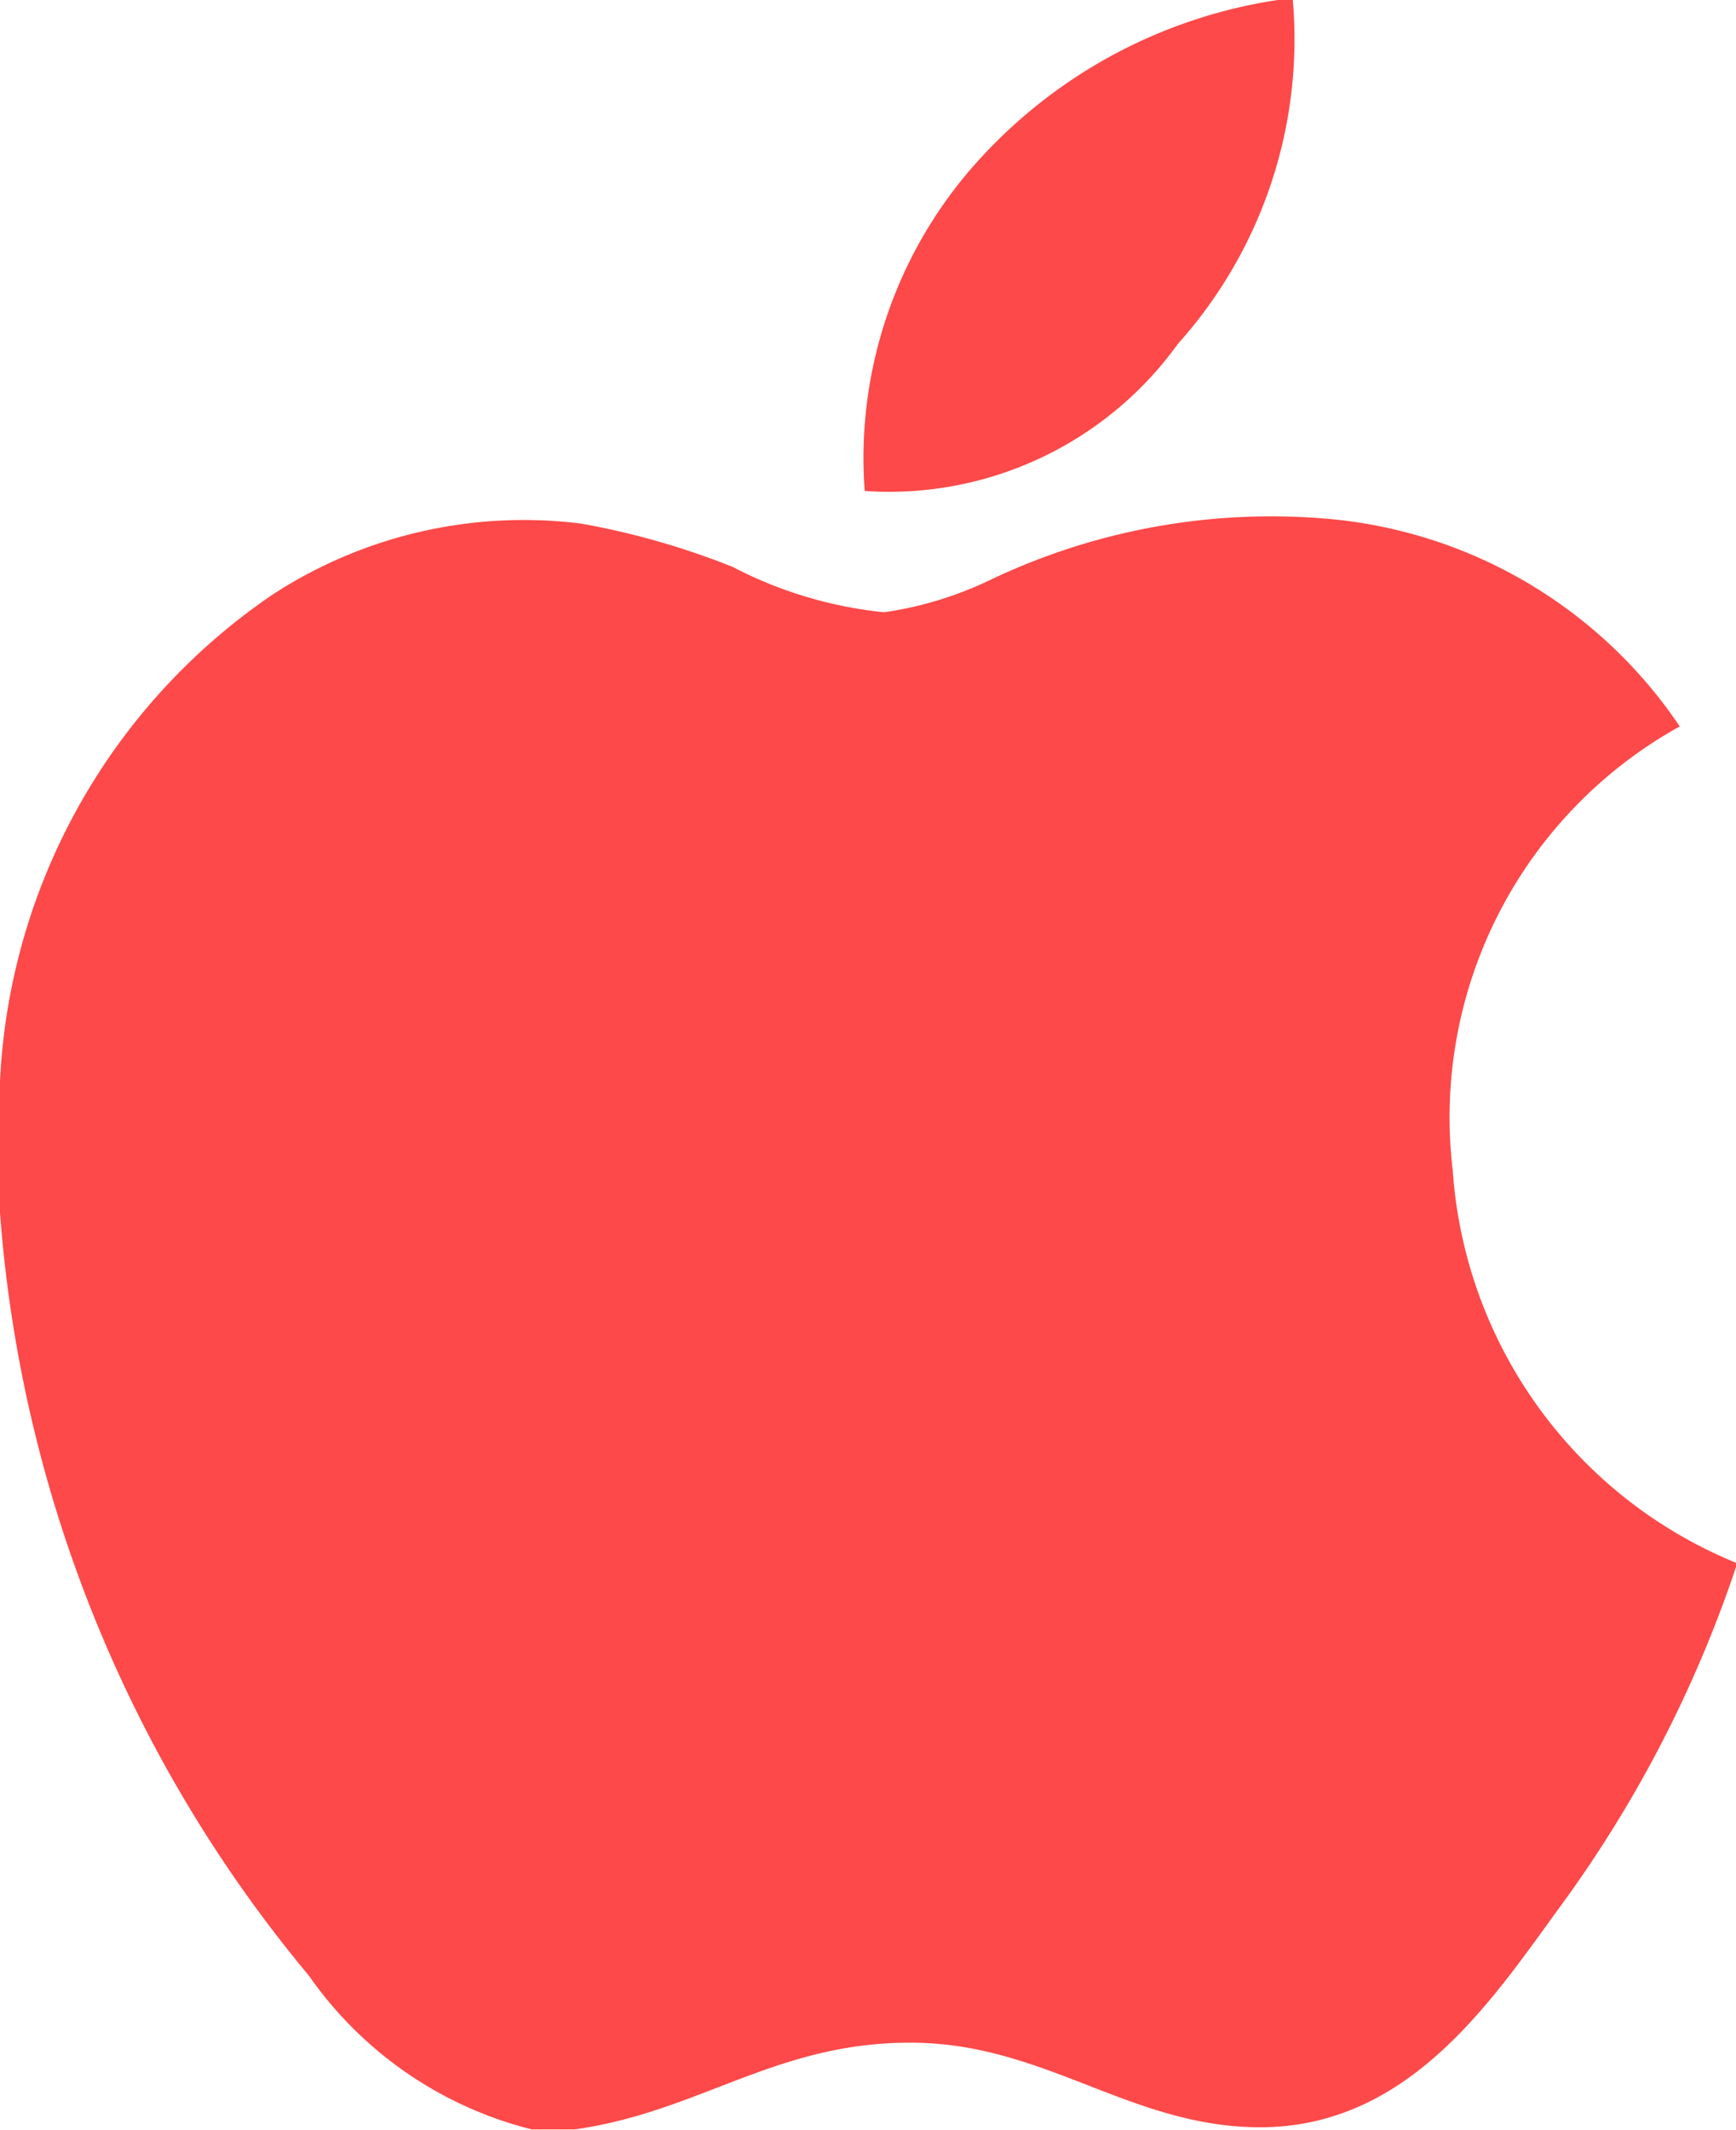 <svg xmlns="http://www.w3.org/2000/svg" width="9.781" height="11.997" viewBox="0 0 9.781 11.997">
  <g id="apple" transform="translate(-2.104)">
    <g id="Group_2646" data-name="Group 2646" transform="translate(2.104)">
      <path id="Path_3137" data-name="Path 3137" d="M13.673,0h.085a2.569,2.569,0,0,1-.647,1.936,2.005,2.005,0,0,1-1.765.829A2.492,2.492,0,0,1,12,.889,2.844,2.844,0,0,1,13.673,0Z" transform="translate(-6.474)" fill="#fd4949"/>
      <path id="Path_3138" data-name="Path 3138" d="M11.885,11.4v.024a6.98,6.98,0,0,1-1,1.925c-.381.524-.848,1.23-1.681,1.23-.72,0-1.2-.463-1.937-.476-.781-.013-1.21.387-1.924.488H5.1a2.174,2.174,0,0,1-1.255-.865A7.578,7.578,0,0,1,2.1,9.371V8.834A3.516,3.516,0,0,1,3.639,5.948a2.592,2.592,0,0,1,1.741-.4,4.378,4.378,0,0,1,.853.244,2.355,2.355,0,0,0,.852.255,2.046,2.046,0,0,0,.6-.183,3.679,3.679,0,0,1,1.924-.341A2.669,2.669,0,0,1,11.568,6.69a2.517,2.517,0,0,0-1.279,2.5A2.578,2.578,0,0,0,11.885,11.4Z" transform="translate(-2.104 -2.599)" fill="#fd4949"/>
    </g>
  </g>
</svg>
